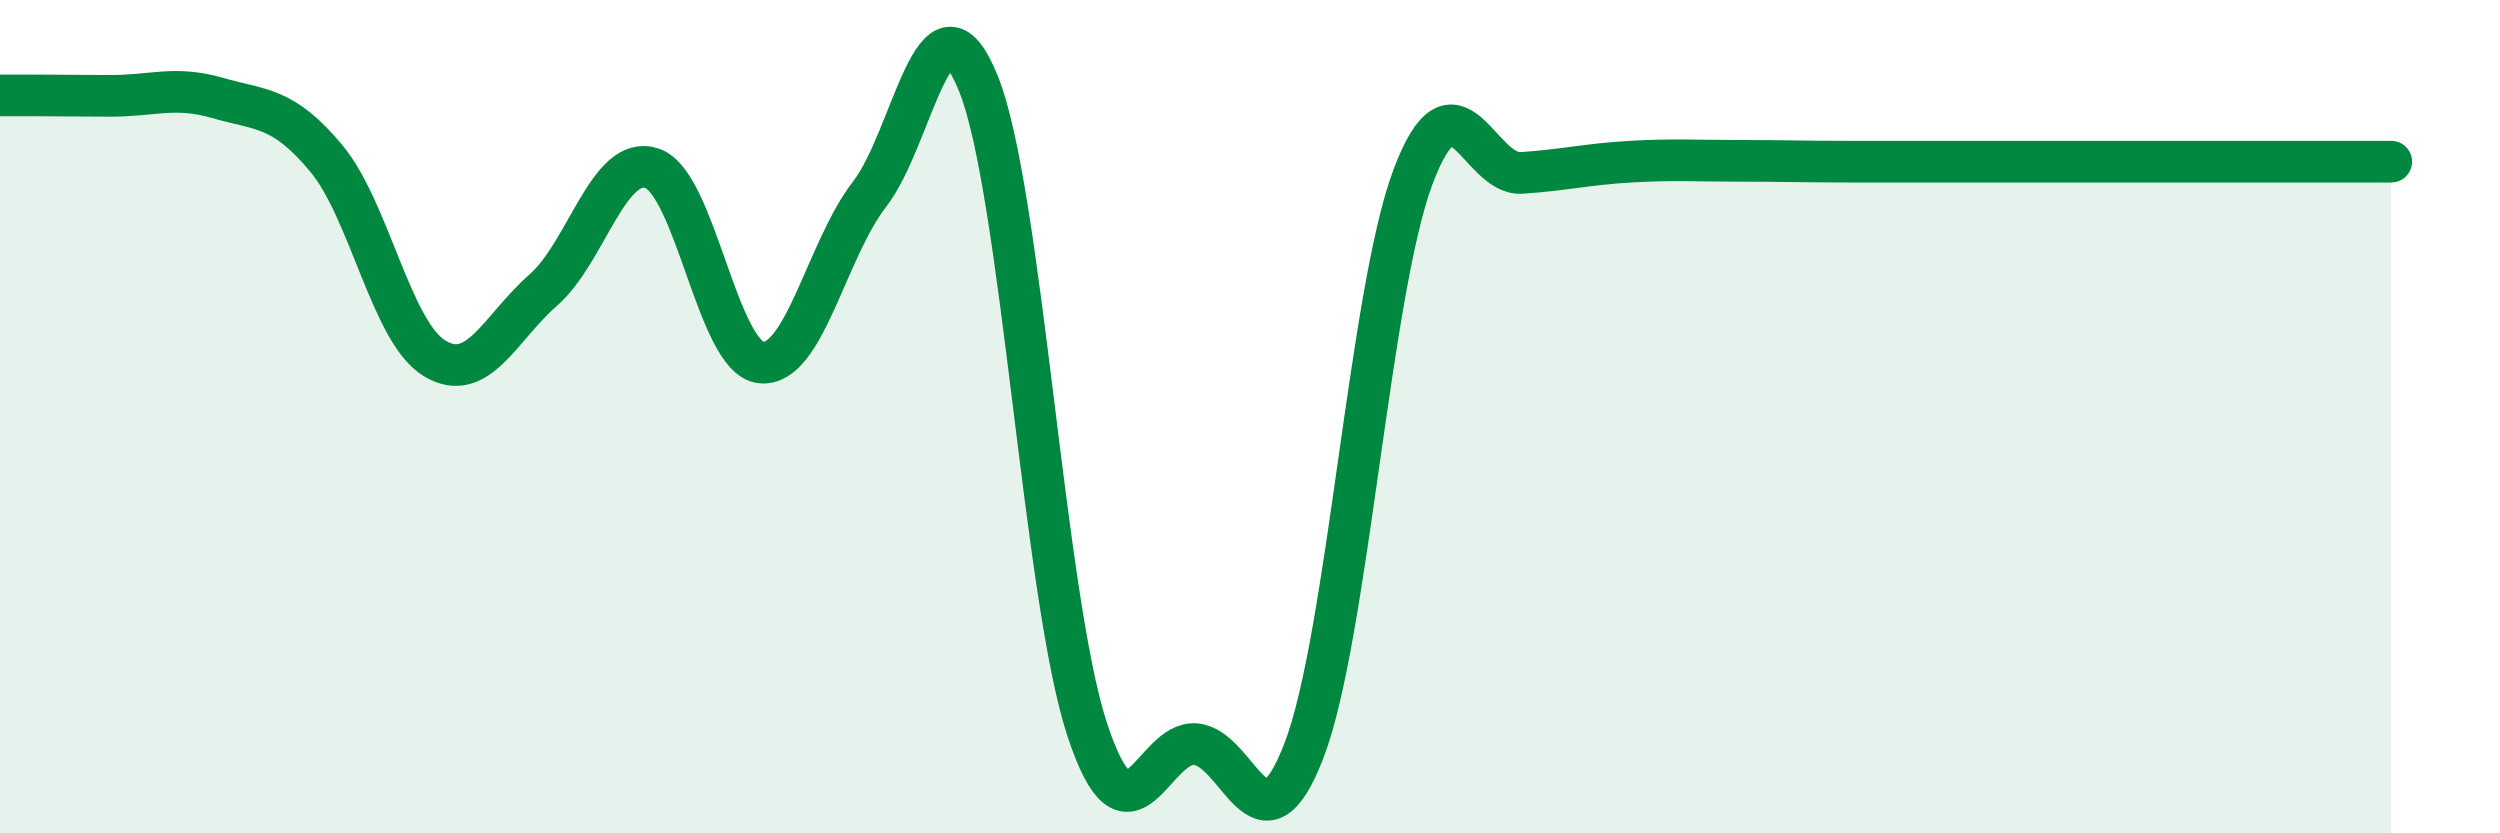 
    <svg width="60" height="20" viewBox="0 0 60 20" xmlns="http://www.w3.org/2000/svg">
      <path
        d="M 0,2.29 C 0.52,2.29 1.57,2.29 2.61,2.3 C 3.65,2.31 4.18,2.05 5.22,2.35 C 6.26,2.65 6.79,2.55 7.83,3.8 C 8.87,5.05 9.39,7.97 10.43,8.6 C 11.47,9.23 12,7.87 13.04,6.96 C 14.08,6.05 14.61,3.69 15.65,4.04 C 16.69,4.39 17.22,8.58 18.26,8.7 C 19.3,8.82 19.83,6 20.87,4.66 C 21.91,3.32 22.44,-0.57 23.48,2 C 24.52,4.57 25.05,14.33 26.09,17.5 C 27.13,20.67 27.66,17.76 28.7,17.86 C 29.74,17.96 30.26,20.72 31.3,18 C 32.34,15.28 32.87,7.02 33.91,4.25 C 34.95,1.48 35.48,4.22 36.52,4.15 C 37.56,4.08 38.09,3.94 39.13,3.88 C 40.17,3.82 40.7,3.86 41.74,3.86 C 42.78,3.86 43.31,3.88 44.35,3.88 C 45.39,3.88 45.92,3.88 46.96,3.88 C 48,3.88 48.53,3.88 49.57,3.88 C 50.61,3.88 51.13,3.88 52.17,3.88 C 53.21,3.88 53.74,3.88 54.78,3.88 C 55.82,3.88 56.87,3.88 57.39,3.88L57.39 20L0 20Z"
        fill="#008740"
        opacity="0.1"
        stroke-linecap="round"
        stroke-linejoin="round"
      />
      <path
        d="M 0,2.29 C 0.52,2.29 1.57,2.29 2.61,2.3 C 3.65,2.31 4.18,2.05 5.22,2.35 C 6.26,2.65 6.79,2.55 7.83,3.8 C 8.87,5.05 9.39,7.97 10.43,8.6 C 11.47,9.23 12,7.87 13.04,6.96 C 14.08,6.05 14.61,3.69 15.65,4.04 C 16.69,4.39 17.22,8.58 18.26,8.7 C 19.3,8.82 19.83,6 20.87,4.66 C 21.91,3.32 22.44,-0.57 23.48,2 C 24.52,4.57 25.05,14.33 26.09,17.5 C 27.13,20.67 27.66,17.76 28.7,17.86 C 29.74,17.96 30.26,20.72 31.3,18 C 32.34,15.28 32.87,7.02 33.91,4.25 C 34.95,1.48 35.48,4.22 36.52,4.15 C 37.56,4.08 38.09,3.94 39.13,3.88 C 40.17,3.82 40.7,3.86 41.74,3.86 C 42.78,3.86 43.31,3.88 44.35,3.88 C 45.39,3.88 45.92,3.88 46.96,3.88 C 48,3.88 48.53,3.88 49.57,3.88 C 50.61,3.88 51.13,3.88 52.17,3.88 C 53.21,3.88 53.74,3.88 54.78,3.88 C 55.82,3.88 56.87,3.88 57.39,3.88"
        stroke="#008740"
        stroke-width="1"
        fill="none"
        stroke-linecap="round"
        stroke-linejoin="round"
      />
    </svg>
  